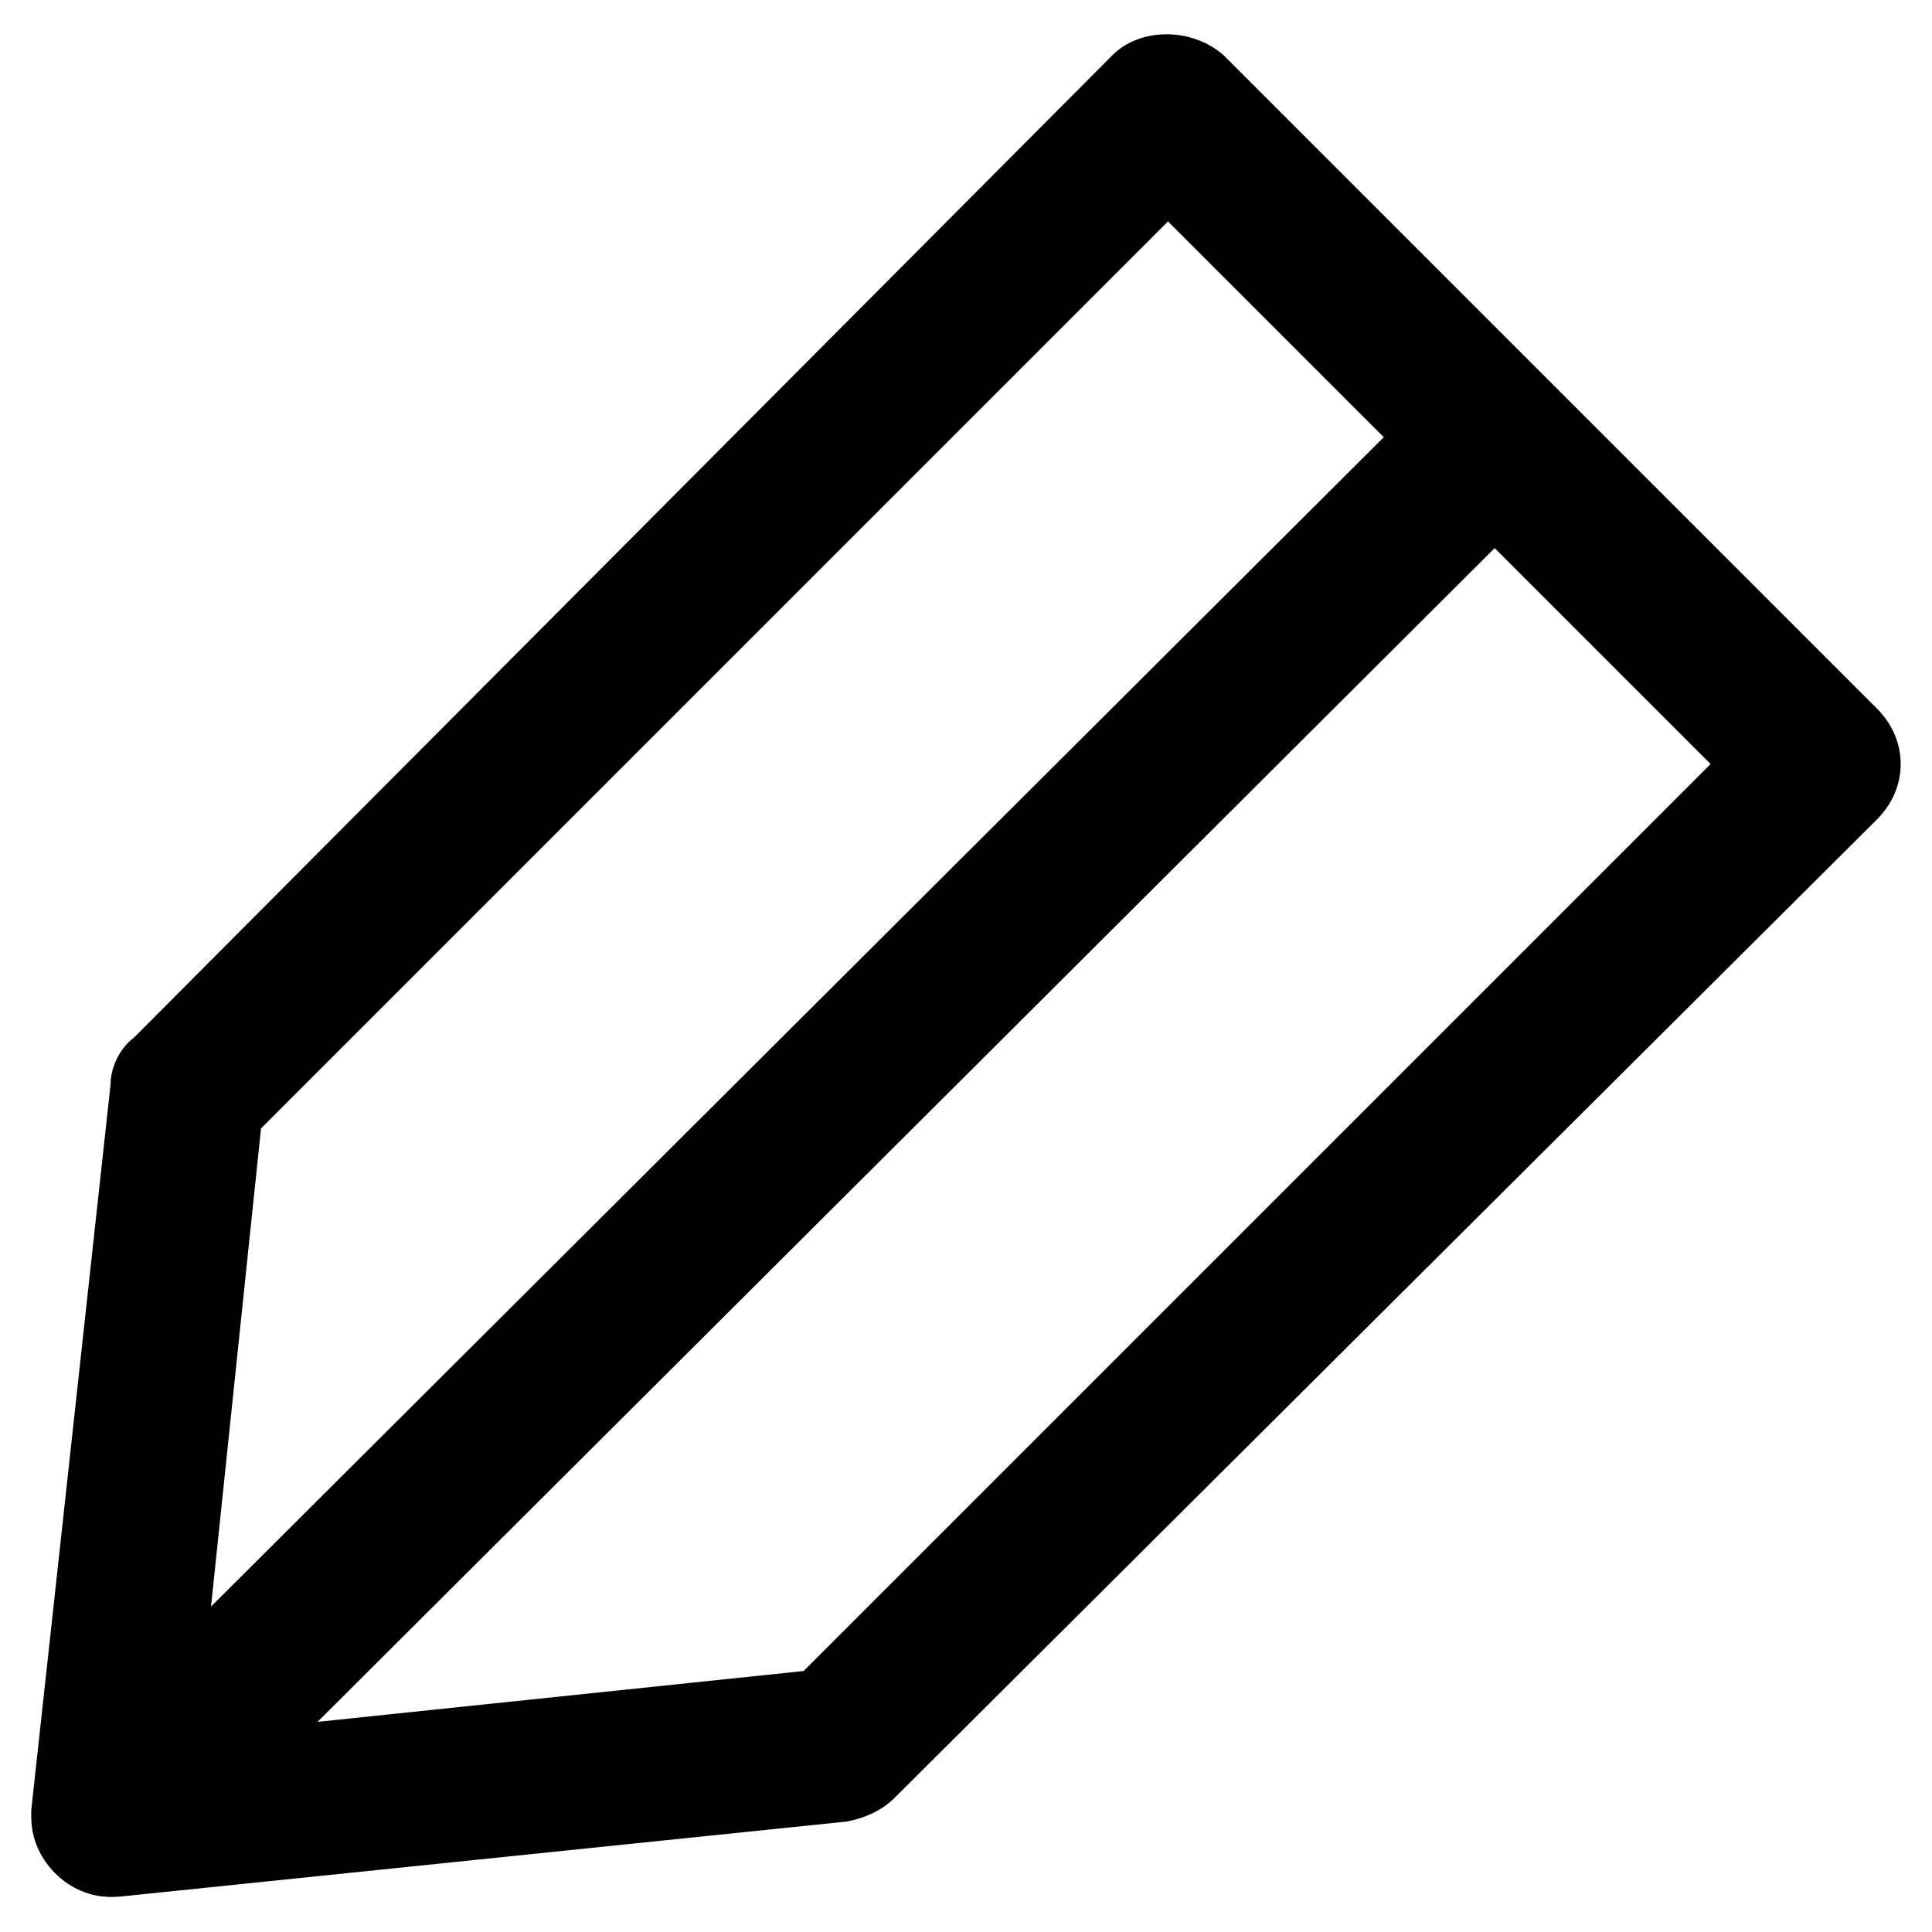 <?xml version="1.0" encoding="UTF-8"?>
<!-- Uploaded to: ICON Repo, www.svgrepo.com, Generator: ICON Repo Mixer Tools -->
<svg fill="#000000" width="800px" height="800px" version="1.1" viewBox="144 144 512 512" xmlns="http://www.w3.org/2000/svg">
 <g>
  <path d="m173.29 646.66c-5.246 0-10.496-2.098-14.695-6.297-4.199-4.199-6.297-10.496-6.297-16.793l20.992-192.08c0-4.199 2.098-9.445 6.297-12.594l259.25-260.3c7.348-7.348 20.992-7.348 29.391 0l173.18 173.18c4.199 4.199 6.297 9.445 6.297 14.695 0 5.246-2.098 10.496-6.297 14.695l-260.3 259.25c-3.148 3.148-7.348 5.246-12.594 6.297l-193.13 19.945h-2.098zm39.883-203.62-16.793 160.59 160.59-16.793 240.36-240.36-143.8-143.8z"/>
  <path d="m173.29 646.66c-5.246 0-10.496-2.098-14.695-6.297-8.398-8.398-8.398-20.992 0-29.391l366.31-365.26c8.398-8.398 20.992-8.398 29.391 0 8.398 8.398 8.398 20.992 0 29.391l-366.31 365.26c-4.199 4.195-9.449 6.297-14.695 6.297z"/>
 </g>
</svg>